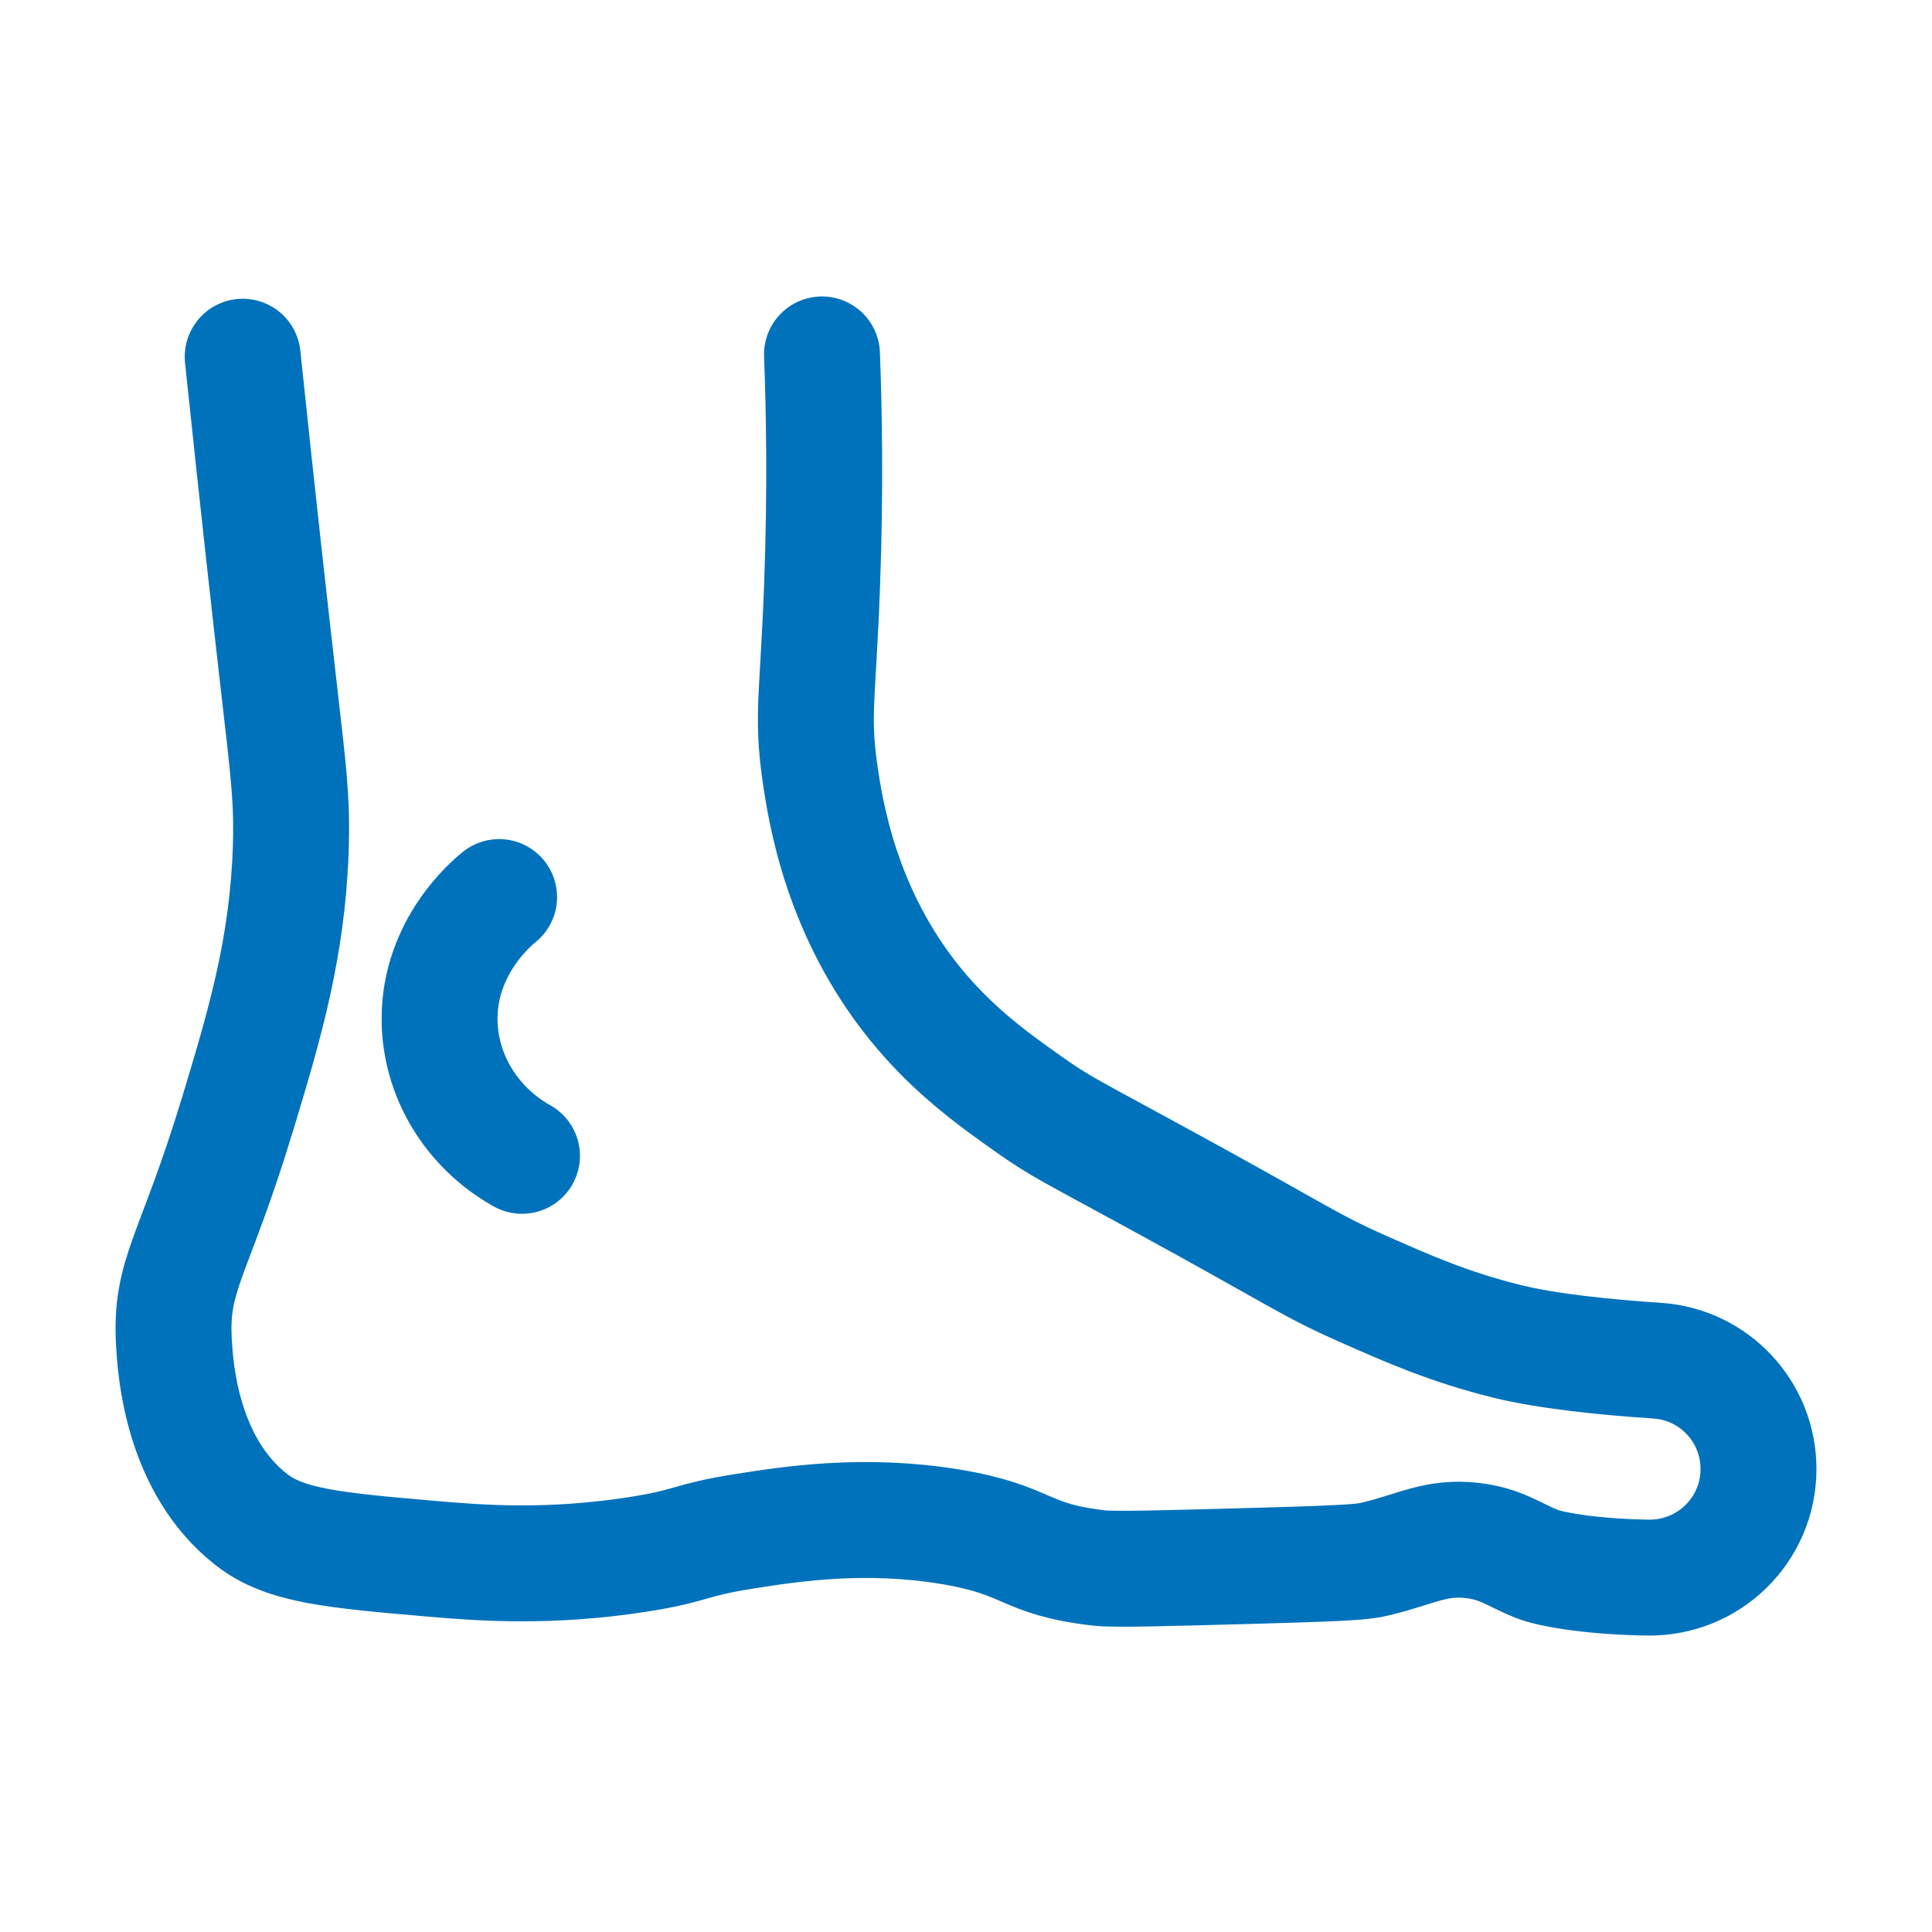 <?xml version="1.0" encoding="UTF-8"?>
<svg xmlns="http://www.w3.org/2000/svg" id="Voetenzorg" viewBox="0 0 500 500">
  <defs>
    <style>
      .cls-1 {
        fill: none;
        stroke: #0072bb;
        stroke-linecap: round;
        stroke-linejoin: round;
        stroke-width: 30px;
      }
    </style>
  </defs>
  <path class="cls-1" d="M212.73,91.72c.51,13.22.98,34.28,0,60.44-1.03,27.46-2.64,32.98-.59,47.41,1.49,10.51,5.53,36.71,24.89,60.44,9.88,12.11,20.55,19.65,29.63,26.07,7.67,5.42,11,6.92,32,18.37,38.64,21.07,39.64,22.7,53.93,29.04,12.1,5.37,22.59,9.96,37.33,13.63,10.29,2.56,25.47,4.14,38.94,5.02,14.77.96,26.24,13.24,26.24,28.04h0c0,15.69-12.84,28.29-28.53,28.1-12.7-.16-24.47-1.79-28.96-3.59-5.85-2.34-9.17-5.16-16.59-6.01-9.43-1.09-14.52,2.26-24.89,4.74-3.1.74-5.35,1.09-30.22,1.78-25.03.69-37.55,1.04-41.48.59-19.87-2.27-17.74-7.24-38.52-10.67-22.02-3.63-40.93-.78-53.33,1.19-14.65,2.32-13.02,3.68-27.26,5.93-23.25,3.66-41.38,2.22-53.33,1.19-25.36-2.19-38.05-3.28-46.81-10.07-18.24-14.13-19.76-39.27-20.15-45.63-1.1-18.12,5.12-21.97,16.59-59.85,6.89-22.75,12.76-42.6,13.63-68.15.42-12.28-.53-19.74-2.96-40.89-2.28-19.8-5.58-49.23-9.48-86.52"></path>
  <path class="cls-1" d="M129.17,232.16c-1.84,1.48-15.37,12.73-15.41,31.41-.03,14.6,8.19,28.22,21.33,35.56"></path>
</svg>
